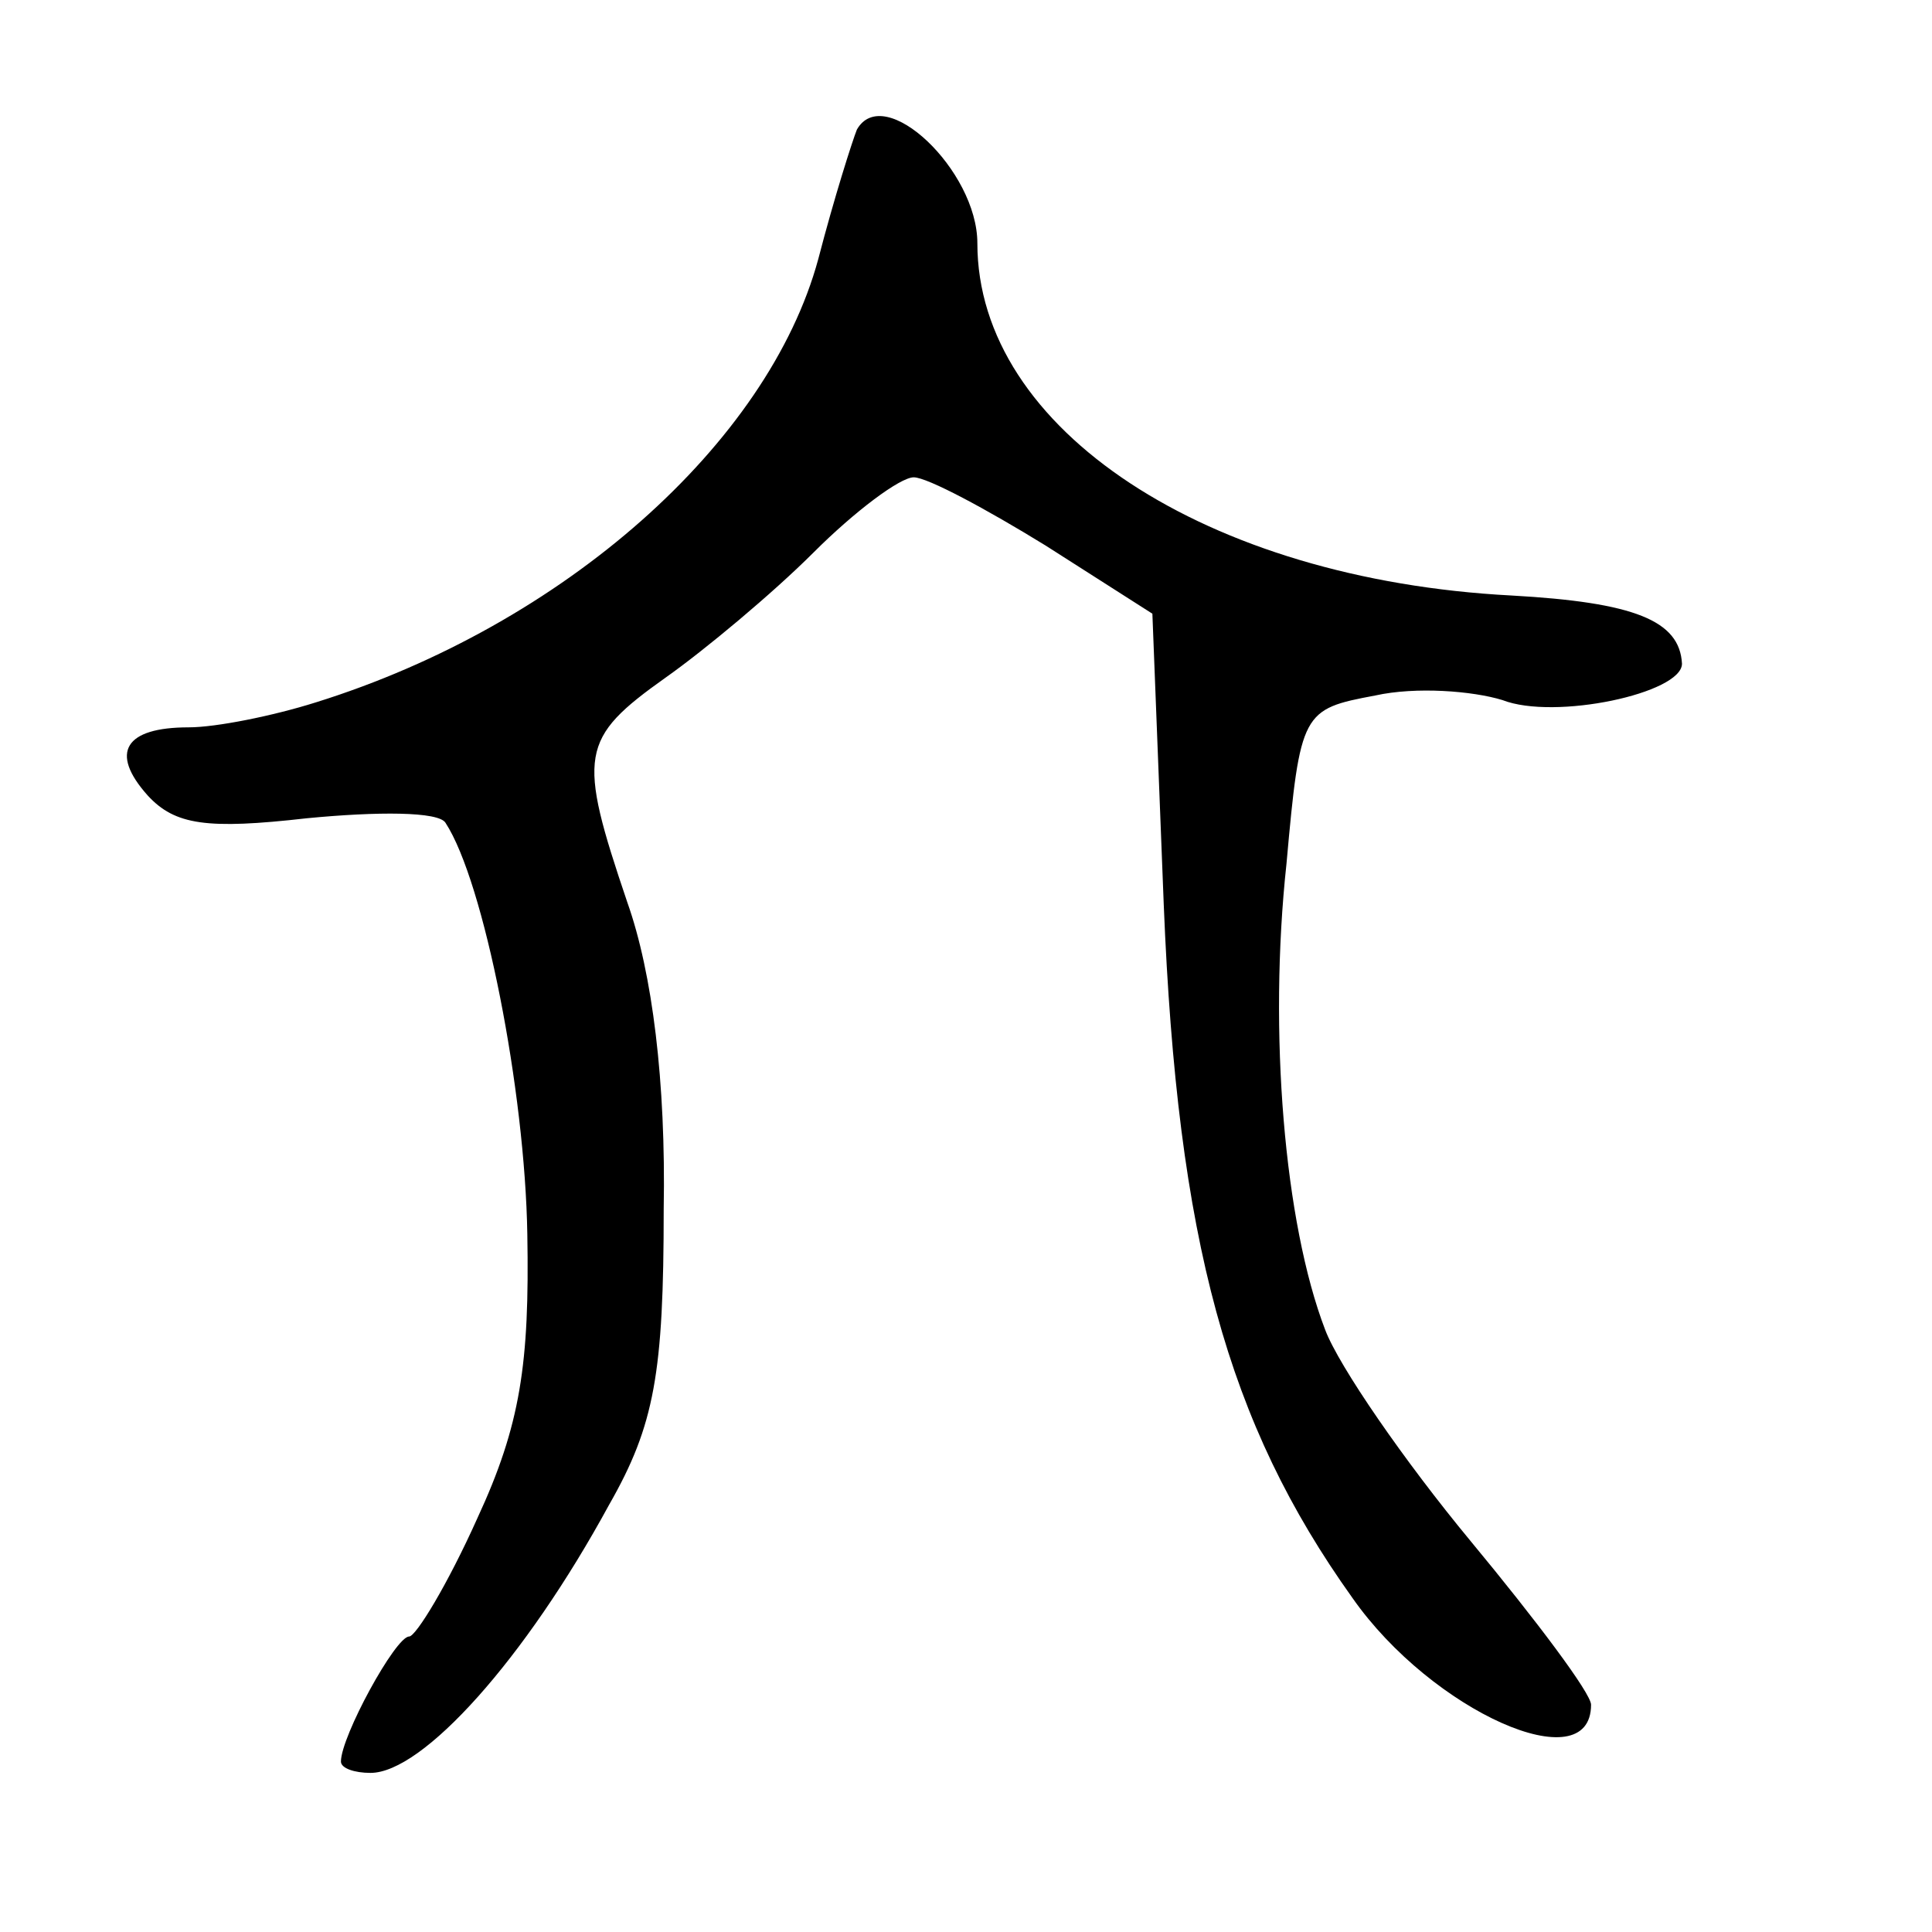 <?xml version="1.0" standalone="no"?>
<!DOCTYPE svg PUBLIC "-//W3C//DTD SVG 20010904//EN"
 "http://www.w3.org/TR/2001/REC-SVG-20010904/DTD/svg10.dtd">
<svg version="1.0" xmlns="http://www.w3.org/2000/svg"
 width="85pt" height="85pt" viewBox="0 0 85 85"
 preserveAspectRatio="xMidYMid meet">
<g transform="translate(0,85) scale(0.1,-0.1)"
fill="#000000" stroke="none">
<path d="M377 793 c-2 -5 -10 -30 -17 -57 -22 -81 -112 -161 -221 -195 -19 -6
-44 -11 -56 -11 -28 0 -35 -11 -18 -30 12 -13 26 -15 70 -10 31 3 58 3 61 -2
17 -26 35 -118 36 -181 1 -57 -3 -84 -22 -125 -13 -29 -27 -52 -30 -52 -6 0
-30 -44 -30 -55 0 -3 6 -5 13 -5 23 0 68 50 105 118 20 35 24 58 24 130 1 56
-5 104 -16 135 -22 65 -21 72 17 99 17 12 47 37 65 55 18 18 38 33 44 33 6 0
32 -14 58 -30 l47 -30 5 -128 c6 -148 28 -228 83 -305 35 -50 105 -81 105 -47
0 5 -24 37 -53 72 -29 35 -58 77 -64 93 -18 47 -25 131 -17 205 6 67 7 68 39
74 18 4 43 2 56 -2 23 -9 79 3 79 16 -1 19 -21 27 -75 30 -134 7 -235 73 -235
155 0 32 -41 71 -53 50z"/>
</g>
</svg>
